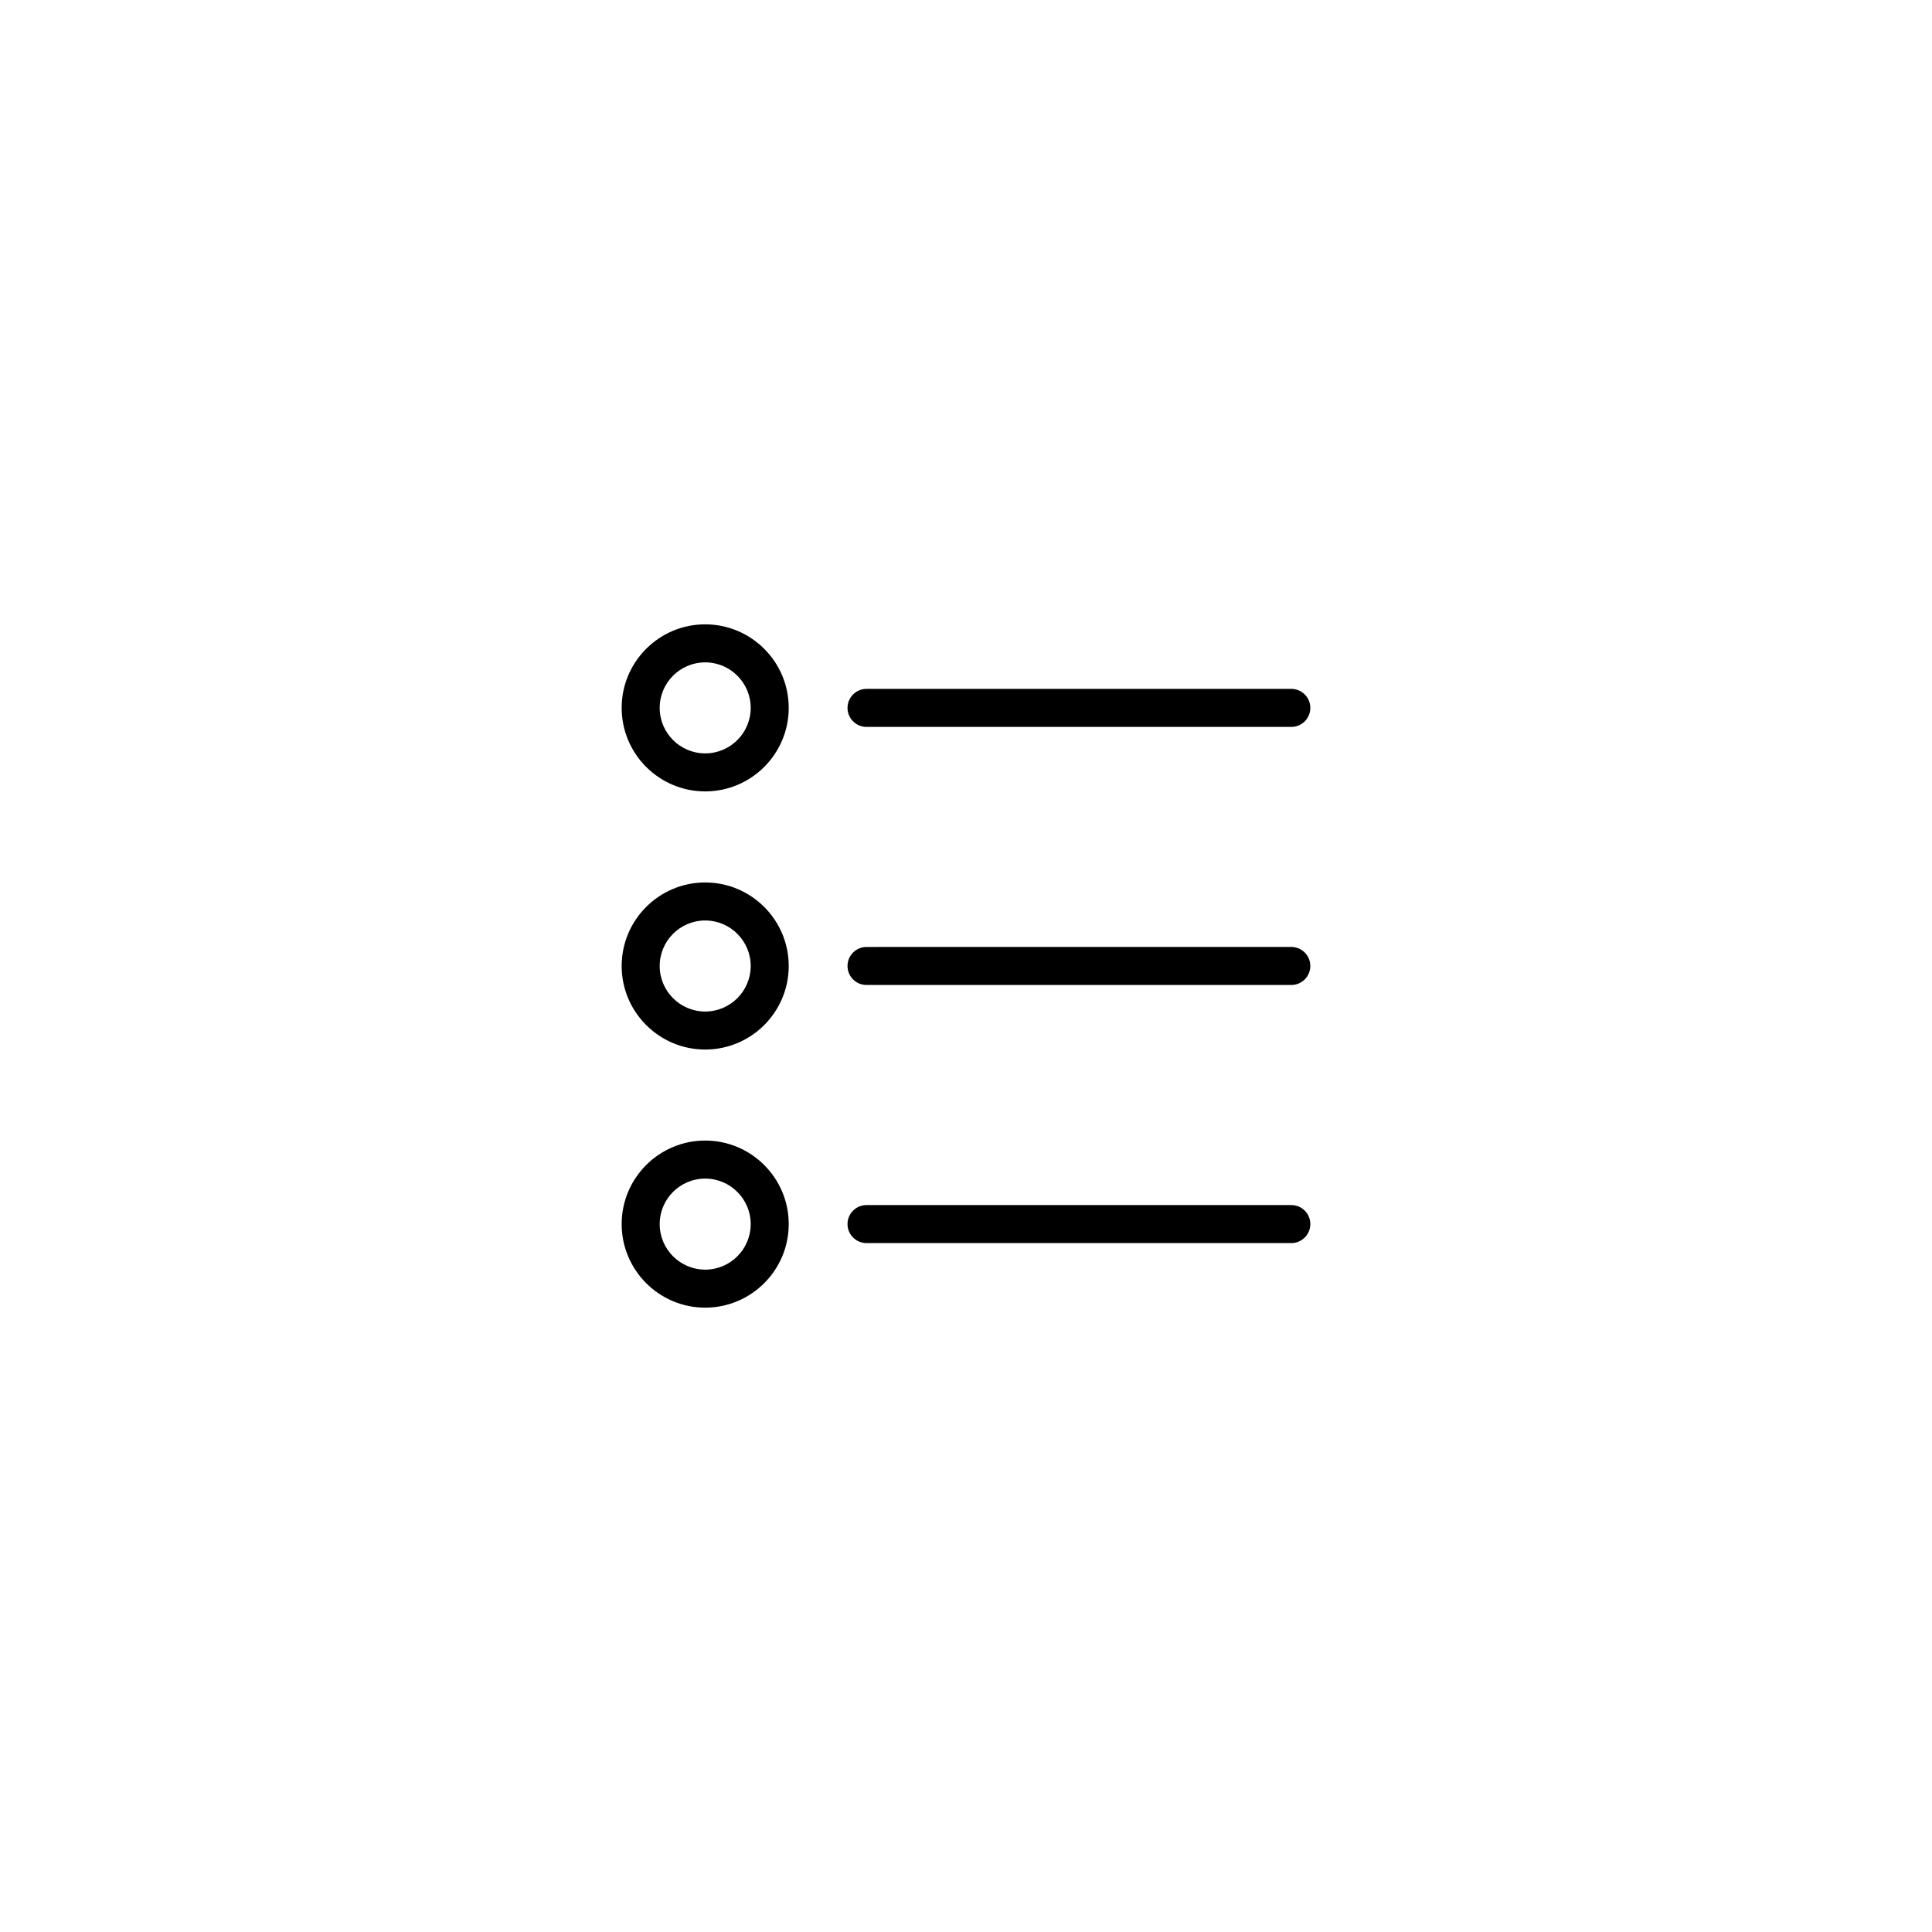 <?xml version="1.0" encoding="UTF-8"?>
<!-- Uploaded to: ICON Repo, www.iconrepo.com, Generator: ICON Repo Mixer Tools -->
<svg fill="#000000" width="800px" height="800px" version="1.1" viewBox="144 144 512 512" xmlns="http://www.w3.org/2000/svg">
 <g>
  <path d="m330.88 353.73c12.207 0 22.141-9.93 22.141-22.133 0-12.207-9.934-22.141-22.141-22.141-12.203 0-22.133 9.93-22.133 22.141 0.004 12.207 9.93 22.133 22.133 22.133zm0-34.195c6.648 0 12.066 5.41 12.066 12.066 0 6.644-5.41 12.055-12.066 12.055-6.644 0-12.055-5.406-12.055-12.055 0-6.652 5.406-12.066 12.055-12.066z"/>
  <path d="m330.88 422.14c12.207 0 22.141-9.93 22.141-22.141 0-12.207-9.934-22.137-22.141-22.137-12.203 0-22.133 9.93-22.133 22.137 0.004 12.203 9.93 22.141 22.133 22.141zm0-34.203c6.648 0 12.066 5.41 12.066 12.062 0 6.648-5.41 12.066-12.066 12.066-6.644 0-12.055-5.41-12.055-12.066 0-6.652 5.406-12.062 12.055-12.062z"/>
  <path d="m330.88 490.54c12.207 0 22.141-9.93 22.141-22.141 0-12.211-9.934-22.141-22.141-22.141-12.203 0-22.133 9.93-22.133 22.141 0 12.211 9.93 22.141 22.133 22.141zm0-34.203c6.648 0 12.066 5.41 12.066 12.066s-5.41 12.066-12.066 12.066c-6.644 0-12.055-5.41-12.055-12.066-0.004-6.656 5.406-12.066 12.055-12.066z"/>
  <path d="m373.64 336.64h112.57c2.785 0 5.039-2.258 5.039-5.039s-2.254-5.039-5.039-5.039h-112.57c-2.785 0-5.039 2.258-5.039 5.039s2.25 5.039 5.039 5.039z"/>
  <path d="m373.64 473.43h112.57c2.785 0 5.039-2.258 5.039-5.039s-2.254-5.039-5.039-5.039l-112.57 0.004c-2.785 0-5.039 2.258-5.039 5.039 0 2.777 2.25 5.035 5.039 5.035z"/>
  <path d="m373.64 405.03h112.57c2.785 0 5.039-2.258 5.039-5.039s-2.254-5.039-5.039-5.039l-112.57 0.004c-2.785 0-5.039 2.258-5.039 5.039 0 2.777 2.25 5.035 5.039 5.035z"/>
 </g>
</svg>
